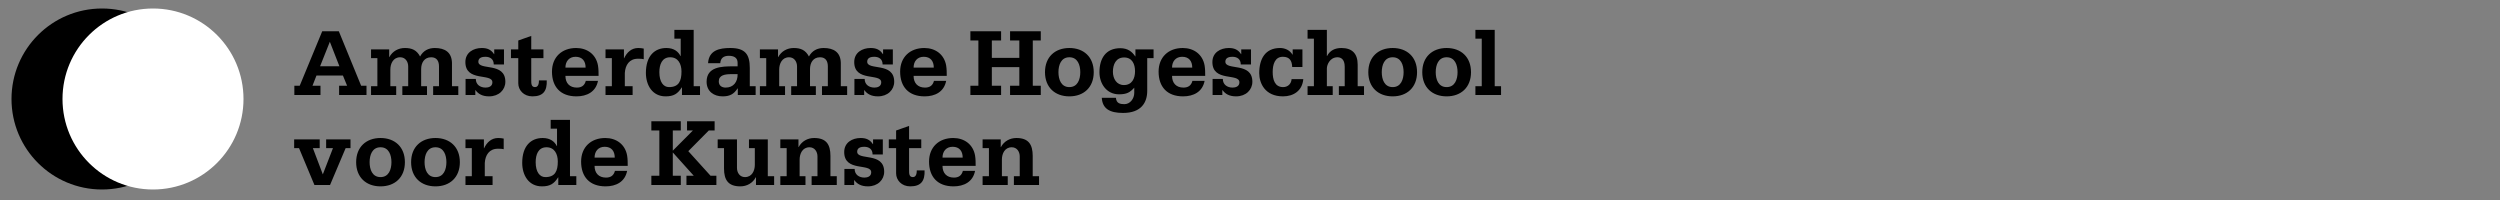 <svg xmlns="http://www.w3.org/2000/svg" width="1000" height="80" viewBox="0 0 1000 80">
  <rect x="0" y="0" width="1000" height="80" fill="#808080" stroke="none"/>
  <g fill="none" fill-rule="evenodd">
    <circle cx="40.8" cy="39.6" r="36.2" fill="#000" fill-rule="nonzero"/>
    <circle cx="61.2" cy="39.6" r="36.2" fill="#FFF" fill-rule="nonzero"/>
    <path fill="#000" d="M0.741,27 L0.741,23.295 L2.886,23.295 L11.895,1.494 L18.525,1.494 L27.456,23.295 L29.601,23.295 L29.601,27 L18.642,27 L18.642,23.295 L21.84,23.295 L20.163,19.2 L9.594,19.2 L7.995,23.295 L11.193,23.295 L11.193,27 L0.741,27 Z M11.037,15.495 L18.759,15.495 L14.937,5.706 L11.037,15.495 Z M31.417,27 L41.479,27 L41.479,23.49 L39.139,23.49 L39.139,16.821 C39.139,14.481 40.27,11.907 43.078,11.907 C45.184,11.907 46.276,13.701 46.276,15.573 L46.276,23.49 L43.936,23.49 L43.936,27 L53.803,27 L53.803,23.49 L51.463,23.49 L51.463,16.626 C51.463,14.169 52.672,11.907 55.48,11.907 C57.82,11.907 58.6,13.584 58.6,15.573 L58.6,23.49 L56.26,23.49 L56.26,27 L66.322,27 L66.322,23.49 L63.787,23.49 L63.787,14.13 C63.67,9.879 60.94,8.202 56.923,8.202 C54.349,8.202 52.282,9.294 51.034,11.595 C49.669,9.021 47.758,8.202 44.95,8.202 C42.337,8.202 39.997,9.489 38.749,11.829 L38.671,11.829 L38.671,8.748 L31.417,8.748 L31.417,12.258 L33.952,12.258 L33.952,23.49 L31.417,23.49 L31.417,27 Z M69.23,27 L73.13,27 L73.13,25.05 L73.208,25.05 C74.261,26.532 75.899,27.546 78.629,27.546 C82.568,27.546 85.142,24.933 85.142,21.696 C85.142,13.662 74.339,17.367 74.339,13.662 C74.339,11.946 76.094,11.712 77.147,11.712 C79.058,11.712 80.501,12.648 80.501,14.793 L84.596,14.793 L84.596,8.748 L80.696,8.748 L80.696,10.659 L80.618,10.659 C79.409,8.787 77.81,8.202 75.704,8.202 C72.389,8.202 69.152,9.996 69.152,13.818 C69.152,21.93 79.955,18.108 79.955,21.93 C79.955,23.646 78.356,24.036 77.225,24.036 C75.119,24.036 73.325,22.866 73.325,20.565 L69.23,20.565 L69.23,27 Z M100.374,8.748 L95.499,8.748 L95.499,3.366 L90.312,5.199 L90.312,8.748 L87.387,8.748 L87.387,12.258 L90.312,12.258 L90.312,22.32 C90.312,25.05 92.496,27.546 95.967,27.546 C100.335,27.546 101.856,25.323 101.7,21.15 L98.58,21.15 C98.58,21.969 98.502,23.841 97.02,23.841 C95.499,23.841 95.499,22.398 95.499,21.072 L95.499,12.258 L100.374,12.258 L100.374,8.748 Z M109.171,16.041 L117.244,16.041 C117.244,13.428 115.918,11.712 113.227,11.712 C110.614,11.712 109.171,13.584 109.171,16.041 Z M122.431,19.356 L109.171,19.356 C109.171,22.242 110.848,24.036 113.734,24.036 C115.528,24.036 116.815,23.295 117.322,21.345 L122.197,21.345 C121.339,25.752 117.751,27.546 113.578,27.546 C107.182,27.546 103.789,23.724 103.789,17.64 C103.789,11.907 107.689,8.202 113.461,8.202 C117.868,8.202 121.417,10.737 122.197,15.222 C122.431,16.665 122.431,18.069 122.431,19.356 Z M125.207,27 L136.049,27 L136.049,23.49 L132.929,23.49 L132.929,18.186 C133.124,15.027 134.723,12.492 138.155,12.492 C138.935,12.492 139.754,12.492 140.495,12.687 L140.495,8.436 C139.793,8.28 139.013,8.202 138.272,8.202 C135.581,8.202 133.748,9.957 132.656,12.297 L132.578,12.297 L132.578,8.748 L125.207,8.748 L125.207,12.258 L127.742,12.258 L127.742,23.49 L125.207,23.49 L125.207,27 Z M160.47,0.948 L160.47,23.49 L163.005,23.49 L163.005,27 L155.79,27 L155.79,23.958 L155.712,23.958 C154.074,26.532 152.475,27.546 149.238,27.546 C143.934,27.546 141.36,23.061 141.36,18.147 C141.36,11.439 144.792,8.202 149.55,8.202 C152.631,8.202 154.347,9.684 155.205,11.439 L155.283,11.439 L155.283,4.458 L152.748,4.458 L152.748,0.948 L160.47,0.948 Z M150.603,23.841 C154.503,23.841 155.595,21.462 155.595,17.601 C155.595,14.598 154.269,11.907 151.071,11.907 C147.756,11.907 146.742,14.871 146.742,17.874 C146.742,21.813 148.38,23.841 150.603,23.841 Z M178.12,27 L178.12,24.348 L178.042,24.348 C176.443,26.805 174.766,27.546 171.997,27.546 C168.604,27.546 165.64,25.596 165.64,21.696 C165.64,15.69 171.646,15.534 176.209,15.534 L178.042,15.534 L178.042,14.13 C178.042,11.985 176.443,11.322 174.532,11.322 C172.504,11.322 171.256,12.18 171.1,14.286 L166.225,14.286 C166.537,9.06 170.827,8.202 175.117,8.202 C181.006,8.202 182.917,10.659 182.917,16.197 L182.917,23.49 L185.257,23.49 L185.257,27 L178.12,27 Z M178.042,18.654 L175.546,18.654 C172.894,18.654 170.515,19.083 170.515,21.54 C170.515,23.256 171.685,24.036 173.284,24.036 C176.365,24.036 178.12,21.774 178.042,18.654 Z M186.956,27 L197.018,27 L197.018,23.49 L194.678,23.49 L194.678,16.821 C194.678,14.481 195.809,11.907 198.617,11.907 C200.723,11.907 201.815,13.701 201.815,15.573 L201.815,23.49 L199.475,23.49 L199.475,27 L209.342,27 L209.342,23.49 L207.002,23.49 L207.002,16.626 C207.002,14.169 208.211,11.907 211.019,11.907 C213.359,11.907 214.139,13.584 214.139,15.573 L214.139,23.49 L211.799,23.49 L211.799,27 L221.861,27 L221.861,23.49 L219.326,23.49 L219.326,14.13 C219.209,9.879 216.479,8.202 212.462,8.202 C209.888,8.202 207.821,9.294 206.573,11.595 C205.208,9.021 203.297,8.202 200.489,8.202 C197.876,8.202 195.536,9.489 194.288,11.829 L194.21,11.829 L194.21,8.748 L186.956,8.748 L186.956,12.258 L189.491,12.258 L189.491,23.49 L186.956,23.49 L186.956,27 Z M224.769,27 L228.669,27 L228.669,25.05 L228.747,25.05 C229.8,26.532 231.438,27.546 234.168,27.546 C238.107,27.546 240.681,24.933 240.681,21.696 C240.681,13.662 229.878,17.367 229.878,13.662 C229.878,11.946 231.633,11.712 232.686,11.712 C234.597,11.712 236.04,12.648 236.04,14.793 L240.135,14.793 L240.135,8.748 L236.235,8.748 L236.235,10.659 L236.157,10.659 C234.948,8.787 233.349,8.202 231.243,8.202 C227.928,8.202 224.691,9.996 224.691,13.818 C224.691,21.93 235.494,18.108 235.494,21.93 C235.494,23.646 233.895,24.036 232.764,24.036 C230.658,24.036 228.864,22.866 228.864,20.565 L224.769,20.565 L224.769,27 Z M248.439,16.041 L256.512,16.041 C256.512,13.428 255.186,11.712 252.495,11.712 C249.882,11.712 248.439,13.584 248.439,16.041 Z M261.699,19.356 L248.439,19.356 C248.439,22.242 250.116,24.036 253.002,24.036 C254.796,24.036 256.083,23.295 256.59,21.345 L261.465,21.345 C260.607,25.752 257.019,27.546 252.846,27.546 C246.45,27.546 243.057,23.724 243.057,17.64 C243.057,11.907 246.957,8.202 252.729,8.202 C257.136,8.202 260.685,10.737 261.465,15.222 C261.699,16.665 261.699,18.069 261.699,19.356 Z M271.154,27 L283.439,27 L283.439,23.295 L279.734,23.295 L279.734,15.846 L290.732,15.846 L290.732,23.295 L287.027,23.295 L287.027,27 L299.312,27 L299.312,23.295 L296.114,23.295 L296.114,5.199 L299.312,5.199 L299.312,1.494 L287.027,1.494 L287.027,5.199 L290.732,5.199 L290.732,12.141 L279.734,12.141 L279.734,5.199 L283.439,5.199 L283.439,1.494 L271.154,1.494 L271.154,5.199 L274.352,5.199 L274.352,23.295 L271.154,23.295 L271.154,27 Z M306.378,17.874 C306.378,20.76 307.431,23.841 310.746,23.841 C314.061,23.841 315.114,20.76 315.114,17.874 C315.114,14.988 314.061,11.907 310.746,11.907 C307.431,11.907 306.378,14.988 306.378,17.874 Z M310.746,8.202 C316.479,8.202 320.496,11.79 320.496,17.874 C320.496,23.958 316.479,27.546 310.746,27.546 C305.013,27.546 300.996,23.958 300.996,17.874 C300.996,11.79 305.013,8.202 310.746,8.202 Z M344.425,8.748 L344.425,12.258 L341.89,12.258 L341.89,25.323 C341.89,29.964 339.55,34.176 332.218,34.176 C326.836,34.176 323.989,32.46 323.716,28.131 L329.371,28.131 C329.449,29.223 329.878,29.886 330.502,30.237 C331.126,30.588 331.945,30.666 332.764,30.666 C335.065,30.666 336.703,28.443 336.703,26.142 L336.703,24.075 C334.987,25.947 333.739,26.727 330.58,26.727 C325.666,26.727 322.78,22.515 322.78,17.874 C322.78,12.492 325.237,8.28 331.126,8.28 C334.051,8.28 335.845,9.645 337.093,11.556 L337.171,11.556 L337.171,8.748 L344.425,8.748 Z M328.162,17.679 C328.162,20.487 329.644,23.022 332.569,23.022 C335.767,23.022 337.015,20.448 337.015,17.484 C337.015,14.676 335.884,11.985 332.647,11.985 C329.371,11.985 328.162,14.793 328.162,17.679 Z M351.82,16.041 L359.893,16.041 C359.893,13.428 358.567,11.712 355.876,11.712 C353.263,11.712 351.82,13.584 351.82,16.041 Z M365.08,19.356 L351.82,19.356 C351.82,22.242 353.497,24.036 356.383,24.036 C358.177,24.036 359.464,23.295 359.971,21.345 L364.846,21.345 C363.988,25.752 360.4,27.546 356.227,27.546 C349.831,27.546 346.438,23.724 346.438,17.64 C346.438,11.907 350.338,8.202 356.11,8.202 C360.517,8.202 364.066,10.737 364.846,15.222 C365.08,16.665 365.08,18.069 365.08,19.356 Z M368.034,27 L371.934,27 L371.934,25.05 L372.012,25.05 C373.065,26.532 374.703,27.546 377.433,27.546 C381.372,27.546 383.946,24.933 383.946,21.696 C383.946,13.662 373.143,17.367 373.143,13.662 C373.143,11.946 374.898,11.712 375.951,11.712 C377.862,11.712 379.305,12.648 379.305,14.793 L383.4,14.793 L383.4,8.748 L379.5,8.748 L379.5,10.659 L379.422,10.659 C378.213,8.787 376.614,8.202 374.508,8.202 C371.193,8.202 367.956,9.996 367.956,13.818 C367.956,21.93 378.759,18.108 378.759,21.93 C378.759,23.646 377.16,24.036 376.029,24.036 C373.923,24.036 372.129,22.866 372.129,20.565 L368.034,20.565 L368.034,27 Z M403.97,8.748 L400.07,8.748 L400.07,10.854 L399.992,10.854 C398.978,9.138 397.067,8.202 395.039,8.202 C389.072,8.202 386.693,12.57 386.693,18.264 C386.693,22.281 388.994,27.546 396.209,27.546 C400.421,27.546 403.931,25.284 404.321,20.643 L399.641,20.643 C399.485,22.632 398.081,23.841 396.248,23.841 C392.855,23.841 392.075,20.76 392.075,17.796 C392.075,14.91 392.894,11.712 396.131,11.712 C397.496,11.712 398.393,12.102 398.978,12.804 C399.563,13.506 399.836,14.52 399.875,15.807 L403.97,15.807 L403.97,8.748 Z M406.025,27 L416.087,27 L416.087,23.49 L413.747,23.49 L413.747,16.392 C413.747,14.91 414.956,11.907 417.998,11.907 C419.207,11.907 420.884,12.531 420.884,15.69 L420.884,23.49 L418.544,23.49 L418.544,27 L428.606,27 L428.606,23.49 L426.071,23.49 L426.071,14.871 C426.071,10.425 423.848,8.202 419.558,8.202 C417.062,8.202 414.995,9.138 413.825,11.4 L413.747,11.4 L413.747,0.948 L406.025,0.948 L406.025,4.458 L408.56,4.458 L408.56,23.49 L406.025,23.49 L406.025,27 Z M435.704,17.874 C435.704,20.76 436.757,23.841 440.072,23.841 C443.387,23.841 444.44,20.76 444.44,17.874 C444.44,14.988 443.387,11.907 440.072,11.907 C436.757,11.907 435.704,14.988 435.704,17.874 Z M440.072,8.202 C445.805,8.202 449.822,11.79 449.822,17.874 C449.822,23.958 445.805,27.546 440.072,27.546 C434.339,27.546 430.322,23.958 430.322,17.874 C430.322,11.79 434.339,8.202 440.072,8.202 Z M457.288,17.874 C457.288,20.76 458.341,23.841 461.656,23.841 C464.971,23.841 466.024,20.76 466.024,17.874 C466.024,14.988 464.971,11.907 461.656,11.907 C458.341,11.907 457.288,14.988 457.288,17.874 Z M461.656,8.202 C467.389,8.202 471.406,11.79 471.406,17.874 C471.406,23.958 467.389,27.546 461.656,27.546 C455.923,27.546 451.906,23.958 451.906,17.874 C451.906,11.79 455.923,8.202 461.656,8.202 Z M473.163,27 L483.42,27 L483.42,23.49 L480.885,23.49 L480.885,0.948 L473.163,0.948 L473.163,4.458 L475.698,4.458 L475.698,23.49 L473.163,23.49 L473.163,27 Z M23.205,44.748 L13.455,44.748 L13.455,48.258 L16.185,48.258 L12.129,58.749 L8.151,48.258 L10.881,48.258 L10.881,44.748 L0.663,44.748 L0.663,48.258 L2.613,48.258 L8.775,63 L15.015,63 L21.255,48.258 L23.205,48.258 L23.205,44.748 Z M30.842,53.874 C30.842,56.76 31.895,59.841 35.21,59.841 C38.525,59.841 39.578,56.76 39.578,53.874 C39.578,50.988 38.525,47.907 35.21,47.907 C31.895,47.907 30.842,50.988 30.842,53.874 Z M35.21,44.202 C40.943,44.202 44.96,47.79 44.96,53.874 C44.96,59.958 40.943,63.546 35.21,63.546 C29.477,63.546 25.46,59.958 25.46,53.874 C25.46,47.79 29.477,44.202 35.21,44.202 Z M52.826,53.874 C52.826,56.76 53.879,59.841 57.194,59.841 C60.509,59.841 61.562,56.76 61.562,53.874 C61.562,50.988 60.509,47.907 57.194,47.907 C53.879,47.907 52.826,50.988 52.826,53.874 Z M57.194,44.202 C62.927,44.202 66.944,47.79 66.944,53.874 C66.944,59.958 62.927,63.546 57.194,63.546 C51.461,63.546 47.444,59.958 47.444,53.874 C47.444,47.79 51.461,44.202 57.194,44.202 Z M69.191,63 L80.033,63 L80.033,59.49 L76.913,59.49 L76.913,54.186 C77.108,51.027 78.707,48.492 82.139,48.492 C82.919,48.492 83.738,48.492 84.479,48.687 L84.479,44.436 C83.777,44.28 82.997,44.202 82.256,44.202 C79.565,44.202 77.732,45.957 76.64,48.297 L76.562,48.297 L76.562,44.748 L69.191,44.748 L69.191,48.258 L71.726,48.258 L71.726,59.49 L69.191,59.49 L69.191,63 Z M110.996,36.948 L110.996,59.49 L113.531,59.49 L113.531,63 L106.316,63 L106.316,59.958 L106.238,59.958 C104.6,62.532 103.001,63.546 99.764,63.546 C94.46,63.546 91.886,59.061 91.886,54.147 C91.886,47.439 95.318,44.202 100.076,44.202 C103.157,44.202 104.873,45.684 105.731,47.439 L105.809,47.439 L105.809,40.458 L103.274,40.458 L103.274,36.948 L110.996,36.948 Z M101.129,59.841 C105.029,59.841 106.121,57.462 106.121,53.601 C106.121,50.598 104.795,47.907 101.597,47.907 C98.282,47.907 97.268,50.871 97.268,53.874 C97.268,57.813 98.906,59.841 101.129,59.841 Z M120.826,52.041 L128.899,52.041 C128.899,49.428 127.573,47.712 124.882,47.712 C122.269,47.712 120.826,49.584 120.826,52.041 Z M134.086,55.356 L120.826,55.356 C120.826,58.242 122.503,60.036 125.389,60.036 C127.183,60.036 128.47,59.295 128.977,57.345 L133.852,57.345 C132.994,61.752 129.406,63.546 125.233,63.546 C118.837,63.546 115.444,59.724 115.444,53.64 C115.444,47.907 119.344,44.202 125.116,44.202 C129.523,44.202 133.072,46.737 133.852,51.222 C134.086,52.665 134.086,54.069 134.086,55.356 Z M143.541,63 L155.319,63 L155.319,59.295 L152.121,59.295 L152.121,49.974 L160.506,59.295 L157.581,59.295 L157.581,63 L169.554,63 L169.554,59.295 L167.214,59.295 L158.322,49.467 L166.512,41.199 L168.852,41.199 L168.852,37.494 L157.815,37.494 L157.815,41.199 L160.155,41.199 L152.121,49.272 L152.121,41.199 L155.319,41.199 L155.319,37.494 L143.541,37.494 L143.541,41.199 L146.739,41.199 L146.739,59.295 L143.541,59.295 L143.541,63 Z M190.116,44.748 L182.589,44.748 L182.589,48.258 L184.929,48.258 L184.929,54.927 C184.929,57.267 183.798,59.841 180.99,59.841 C178.884,59.841 177.792,58.047 177.792,56.175 L177.792,44.748 L170.07,44.748 L170.07,48.258 L172.605,48.258 L172.605,56.37 C172.605,60.972 174.282,63.546 179.118,63.546 C181.731,63.546 184.071,62.259 185.319,59.919 L185.397,59.919 L185.397,63 L192.651,63 L192.651,59.49 L190.116,59.49 L190.116,44.748 Z M195.13,63 L205.192,63 L205.192,59.49 L202.852,59.49 L202.852,52.821 C202.852,50.481 203.983,47.907 206.791,47.907 C208.897,47.907 209.989,49.701 209.989,51.573 L209.989,59.49 L207.649,59.49 L207.649,63 L217.711,63 L217.711,59.49 L215.176,59.49 L215.176,51.378 C215.176,46.776 213.499,44.202 208.663,44.202 C206.05,44.202 203.71,45.489 202.462,47.829 L202.384,47.829 L202.384,44.748 L195.13,44.748 L195.13,48.258 L197.665,48.258 L197.665,59.49 L195.13,59.49 L195.13,63 Z M220.76,63 L224.66,63 L224.66,61.05 L224.738,61.05 C225.791,62.532 227.429,63.546 230.159,63.546 C234.098,63.546 236.672,60.933 236.672,57.696 C236.672,49.662 225.869,53.367 225.869,49.662 C225.869,47.946 227.624,47.712 228.677,47.712 C230.588,47.712 232.031,48.648 232.031,50.793 L236.126,50.793 L236.126,44.748 L232.226,44.748 L232.226,46.659 L232.148,46.659 C230.939,44.787 229.34,44.202 227.234,44.202 C223.919,44.202 220.682,45.996 220.682,49.818 C220.682,57.93 231.485,54.108 231.485,57.93 C231.485,59.646 229.886,60.036 228.755,60.036 C226.649,60.036 224.855,58.866 224.855,56.565 L220.76,56.565 L220.76,63 Z M251.504,44.748 L246.629,44.748 L246.629,39.366 L241.442,41.199 L241.442,44.748 L238.517,44.748 L238.517,48.258 L241.442,48.258 L241.442,58.32 C241.442,61.05 243.626,63.546 247.097,63.546 C251.465,63.546 252.986,61.323 252.83,57.15 L249.71,57.15 C249.71,57.969 249.632,59.841 248.15,59.841 C246.629,59.841 246.629,58.398 246.629,57.072 L246.629,48.258 L251.504,48.258 L251.504,44.748 Z M260.001,52.041 L268.074,52.041 C268.074,49.428 266.748,47.712 264.057,47.712 C261.444,47.712 260.001,49.584 260.001,52.041 Z M273.261,55.356 L260.001,55.356 C260.001,58.242 261.678,60.036 264.564,60.036 C266.358,60.036 267.645,59.295 268.152,57.345 L273.027,57.345 C272.169,61.752 268.581,63.546 264.408,63.546 C258.012,63.546 254.619,59.724 254.619,53.64 C254.619,47.907 258.519,44.202 264.291,44.202 C268.698,44.202 272.247,46.737 273.027,51.222 C273.261,52.665 273.261,54.069 273.261,55.356 Z M276.037,63 L286.099,63 L286.099,59.49 L283.759,59.49 L283.759,52.821 C283.759,50.481 284.89,47.907 287.698,47.907 C289.804,47.907 290.896,49.701 290.896,51.573 L290.896,59.49 L288.556,59.49 L288.556,63 L298.618,63 L298.618,59.49 L296.083,59.49 L296.083,51.378 C296.083,46.776 294.406,44.202 289.57,44.202 C286.957,44.202 284.617,45.489 283.369,47.829 L283.291,47.829 L283.291,44.748 L276.037,44.748 L276.037,48.258 L278.572,48.258 L278.572,59.49 L276.037,59.49 L276.037,63 Z" transform="translate(117 11)"/>
  </g>
</svg>
